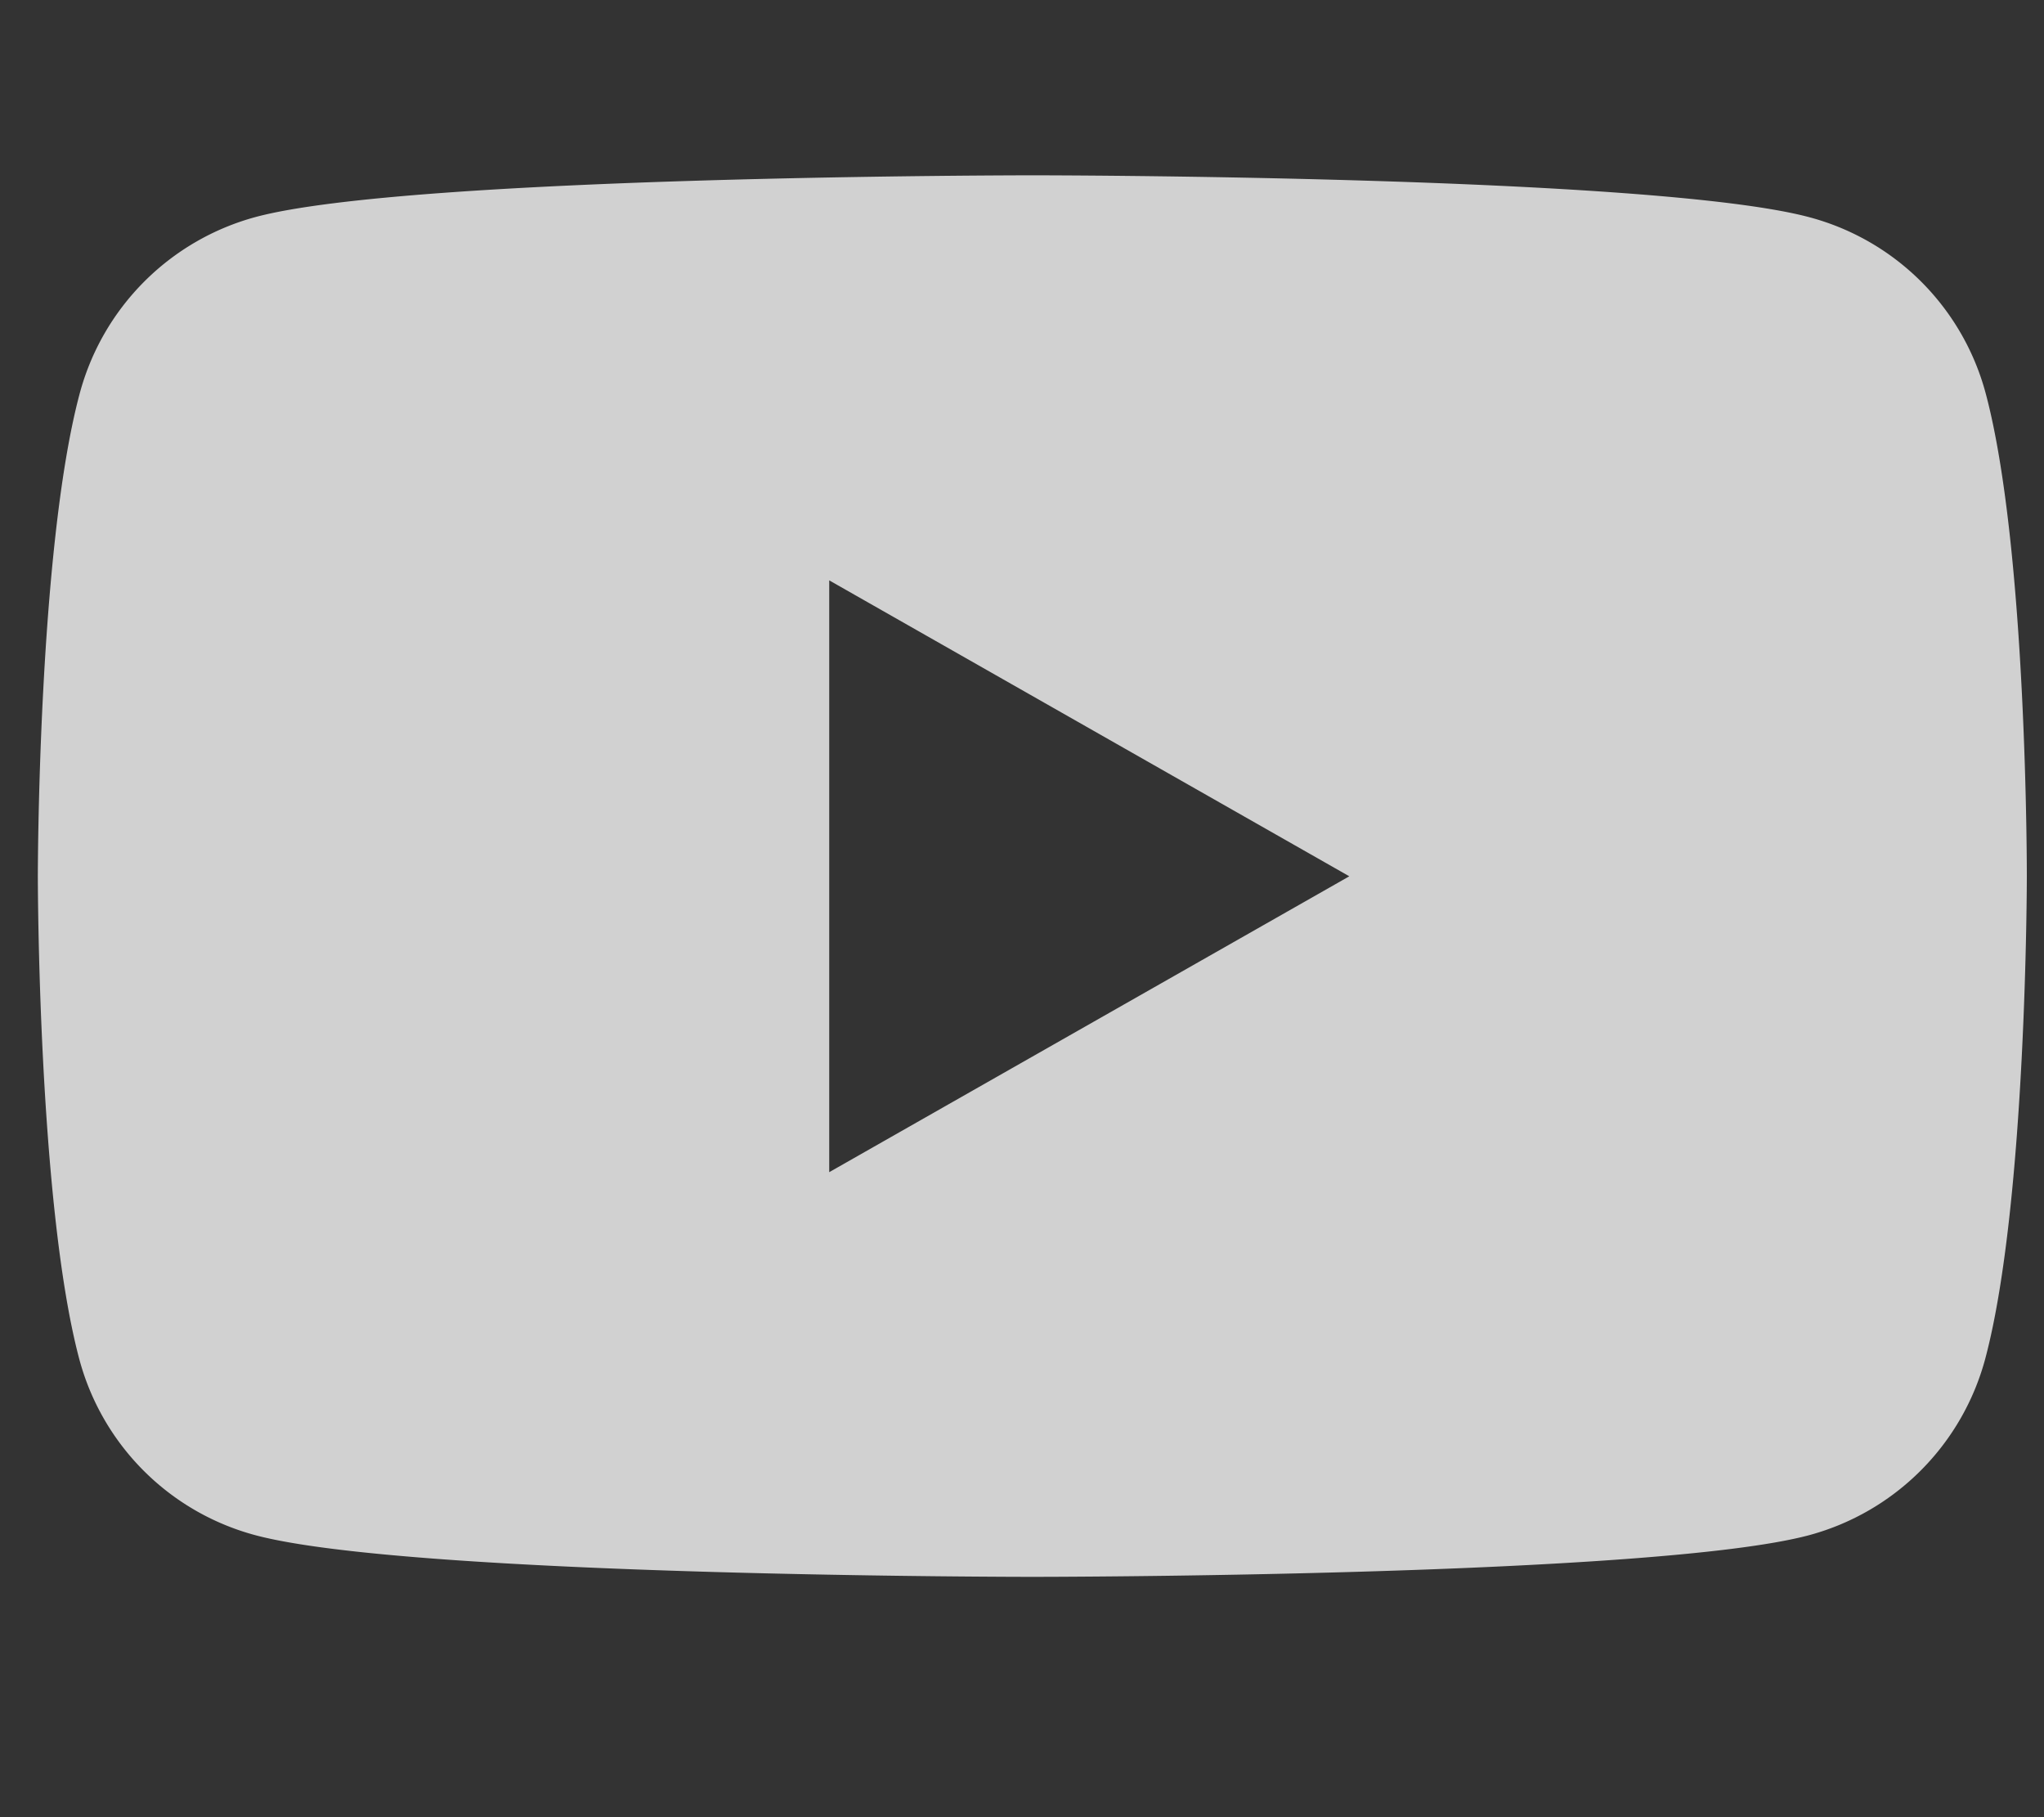 <svg xmlns="http://www.w3.org/2000/svg" width="45" height="40" viewBox="0 0 45 40">
  <rect x="0" y="0" width="45" height="40" fill="#333333" stroke="none"/>
  <g id="youtube" transform="translate(-512.837 -3510.683)">
    <rect id="사각형_535" data-name="사각형 535" width="45" height="40" transform="translate(512.837 3510.683)" fill="#c33434" opacity="0"/>
    <path id="style_youtube" data-name="style=youtube" d="M40.018,5.177a5.479,5.479,0,0,1,3.871,3.894c.912,3.438.9,10.608.9,10.608s0,7.17-.912,10.608a5.5,5.5,0,0,1-3.871,3.894c-3.415.92-17.114.92-17.114.92s-13.7,0-17.114-.92a5.478,5.478,0,0,1-3.871-3.894C1,26.849,1,19.679,1,19.679s0-7.17.919-10.616A5.5,5.5,0,0,1,5.79,5.169C9.205,4.25,22.9,4.25,22.9,4.25S36.595,4.25,40.018,5.177ZM18.423,13.166V26.193l11.45-6.513Z" transform="translate(512.67 3510.292)" fill="#f9f9f9" fill-rule="evenodd" opacity="0.8"/>
  </g>
</svg>
